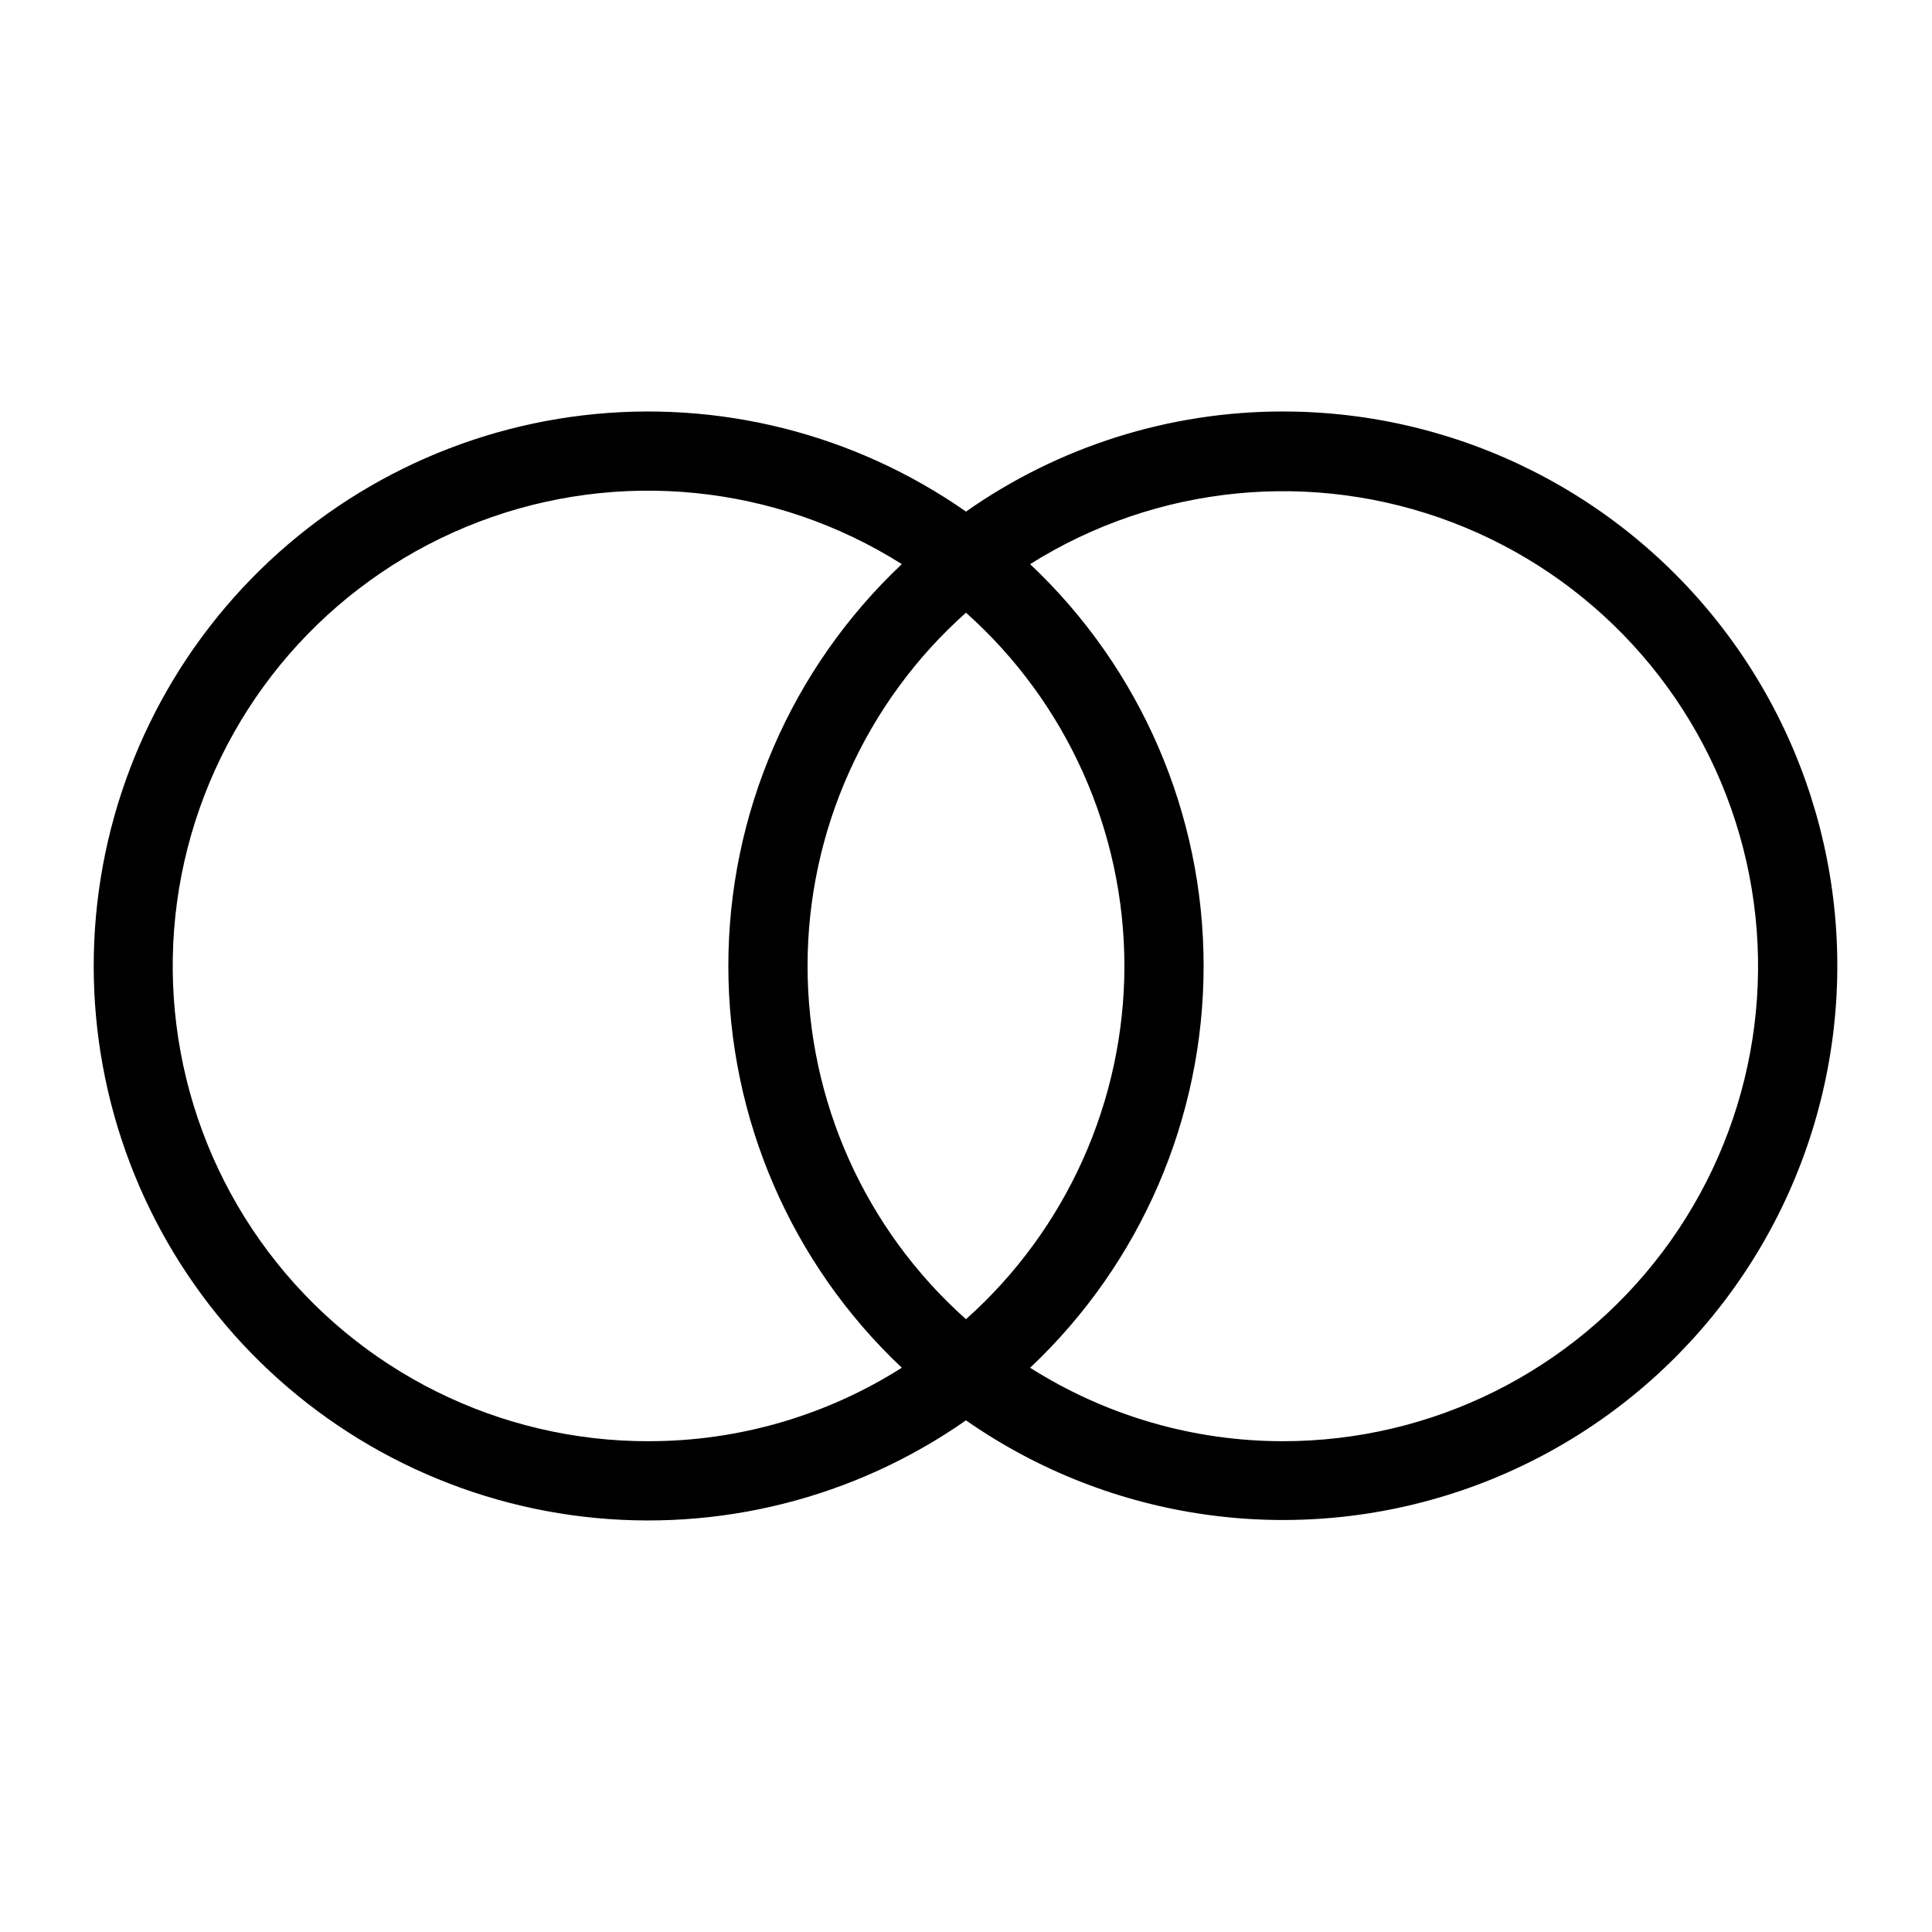 <?xml version="1.0" encoding="UTF-8"?>
<!-- Uploaded to: ICON Repo, www.svgrepo.com, Generator: ICON Repo Mixer Tools -->
<svg fill="#000000" width="800px" height="800px" version="1.1" viewBox="144 144 512 512" xmlns="http://www.w3.org/2000/svg">
 <path d="m483.96 253.05c-30.051-0.012-59.375 9.254-83.965 26.527-29.508-20.637-65.566-29.719-101.33-25.527-35.766 4.195-68.742 21.371-92.676 48.277-23.934 26.902-37.156 61.66-37.156 97.668s13.223 70.766 37.156 97.668c23.934 26.902 56.91 44.082 92.676 48.277 35.766 4.191 71.824-4.891 101.33-25.531 38.363 26.758 87.176 33.645 131.45 18.543 44.27-15.102 78.699-50.383 92.715-95.008 14.012-44.625 5.938-93.254-21.75-130.95-27.684-37.699-71.672-59.961-118.45-59.941zm-167.93 272.89c-39.625 0.098-76.984-18.461-100.85-50.094-23.867-31.633-31.453-72.652-20.484-110.73 10.973-38.078 39.223-68.77 76.258-82.855 37.039-14.086 78.543-9.922 112.04 11.242-29.344 27.645-45.977 66.168-45.977 106.48 0 40.312 16.633 78.84 45.977 106.48-20.023 12.711-43.25 19.465-66.969 19.469zm125.95-125.95c-0.023 35.758-15.297 69.812-41.984 93.613-26.711-23.789-41.984-57.852-41.984-93.613 0-35.766 15.273-69.828 41.984-93.617 26.688 23.801 41.961 57.855 41.984 93.617zm41.984 125.95-0.004-0.004c-23.715-0.004-46.945-6.758-66.969-19.469 29.344-27.641 45.98-66.168 45.98-106.48 0-40.316-16.637-78.84-45.98-106.48 33.484-21.066 74.93-25.168 111.89-11.07 36.965 14.098 65.152 44.75 76.105 82.77 10.953 38.016 3.398 78.969-20.398 110.57-23.797 31.605-61.066 50.184-100.63 50.16z"/>
</svg>